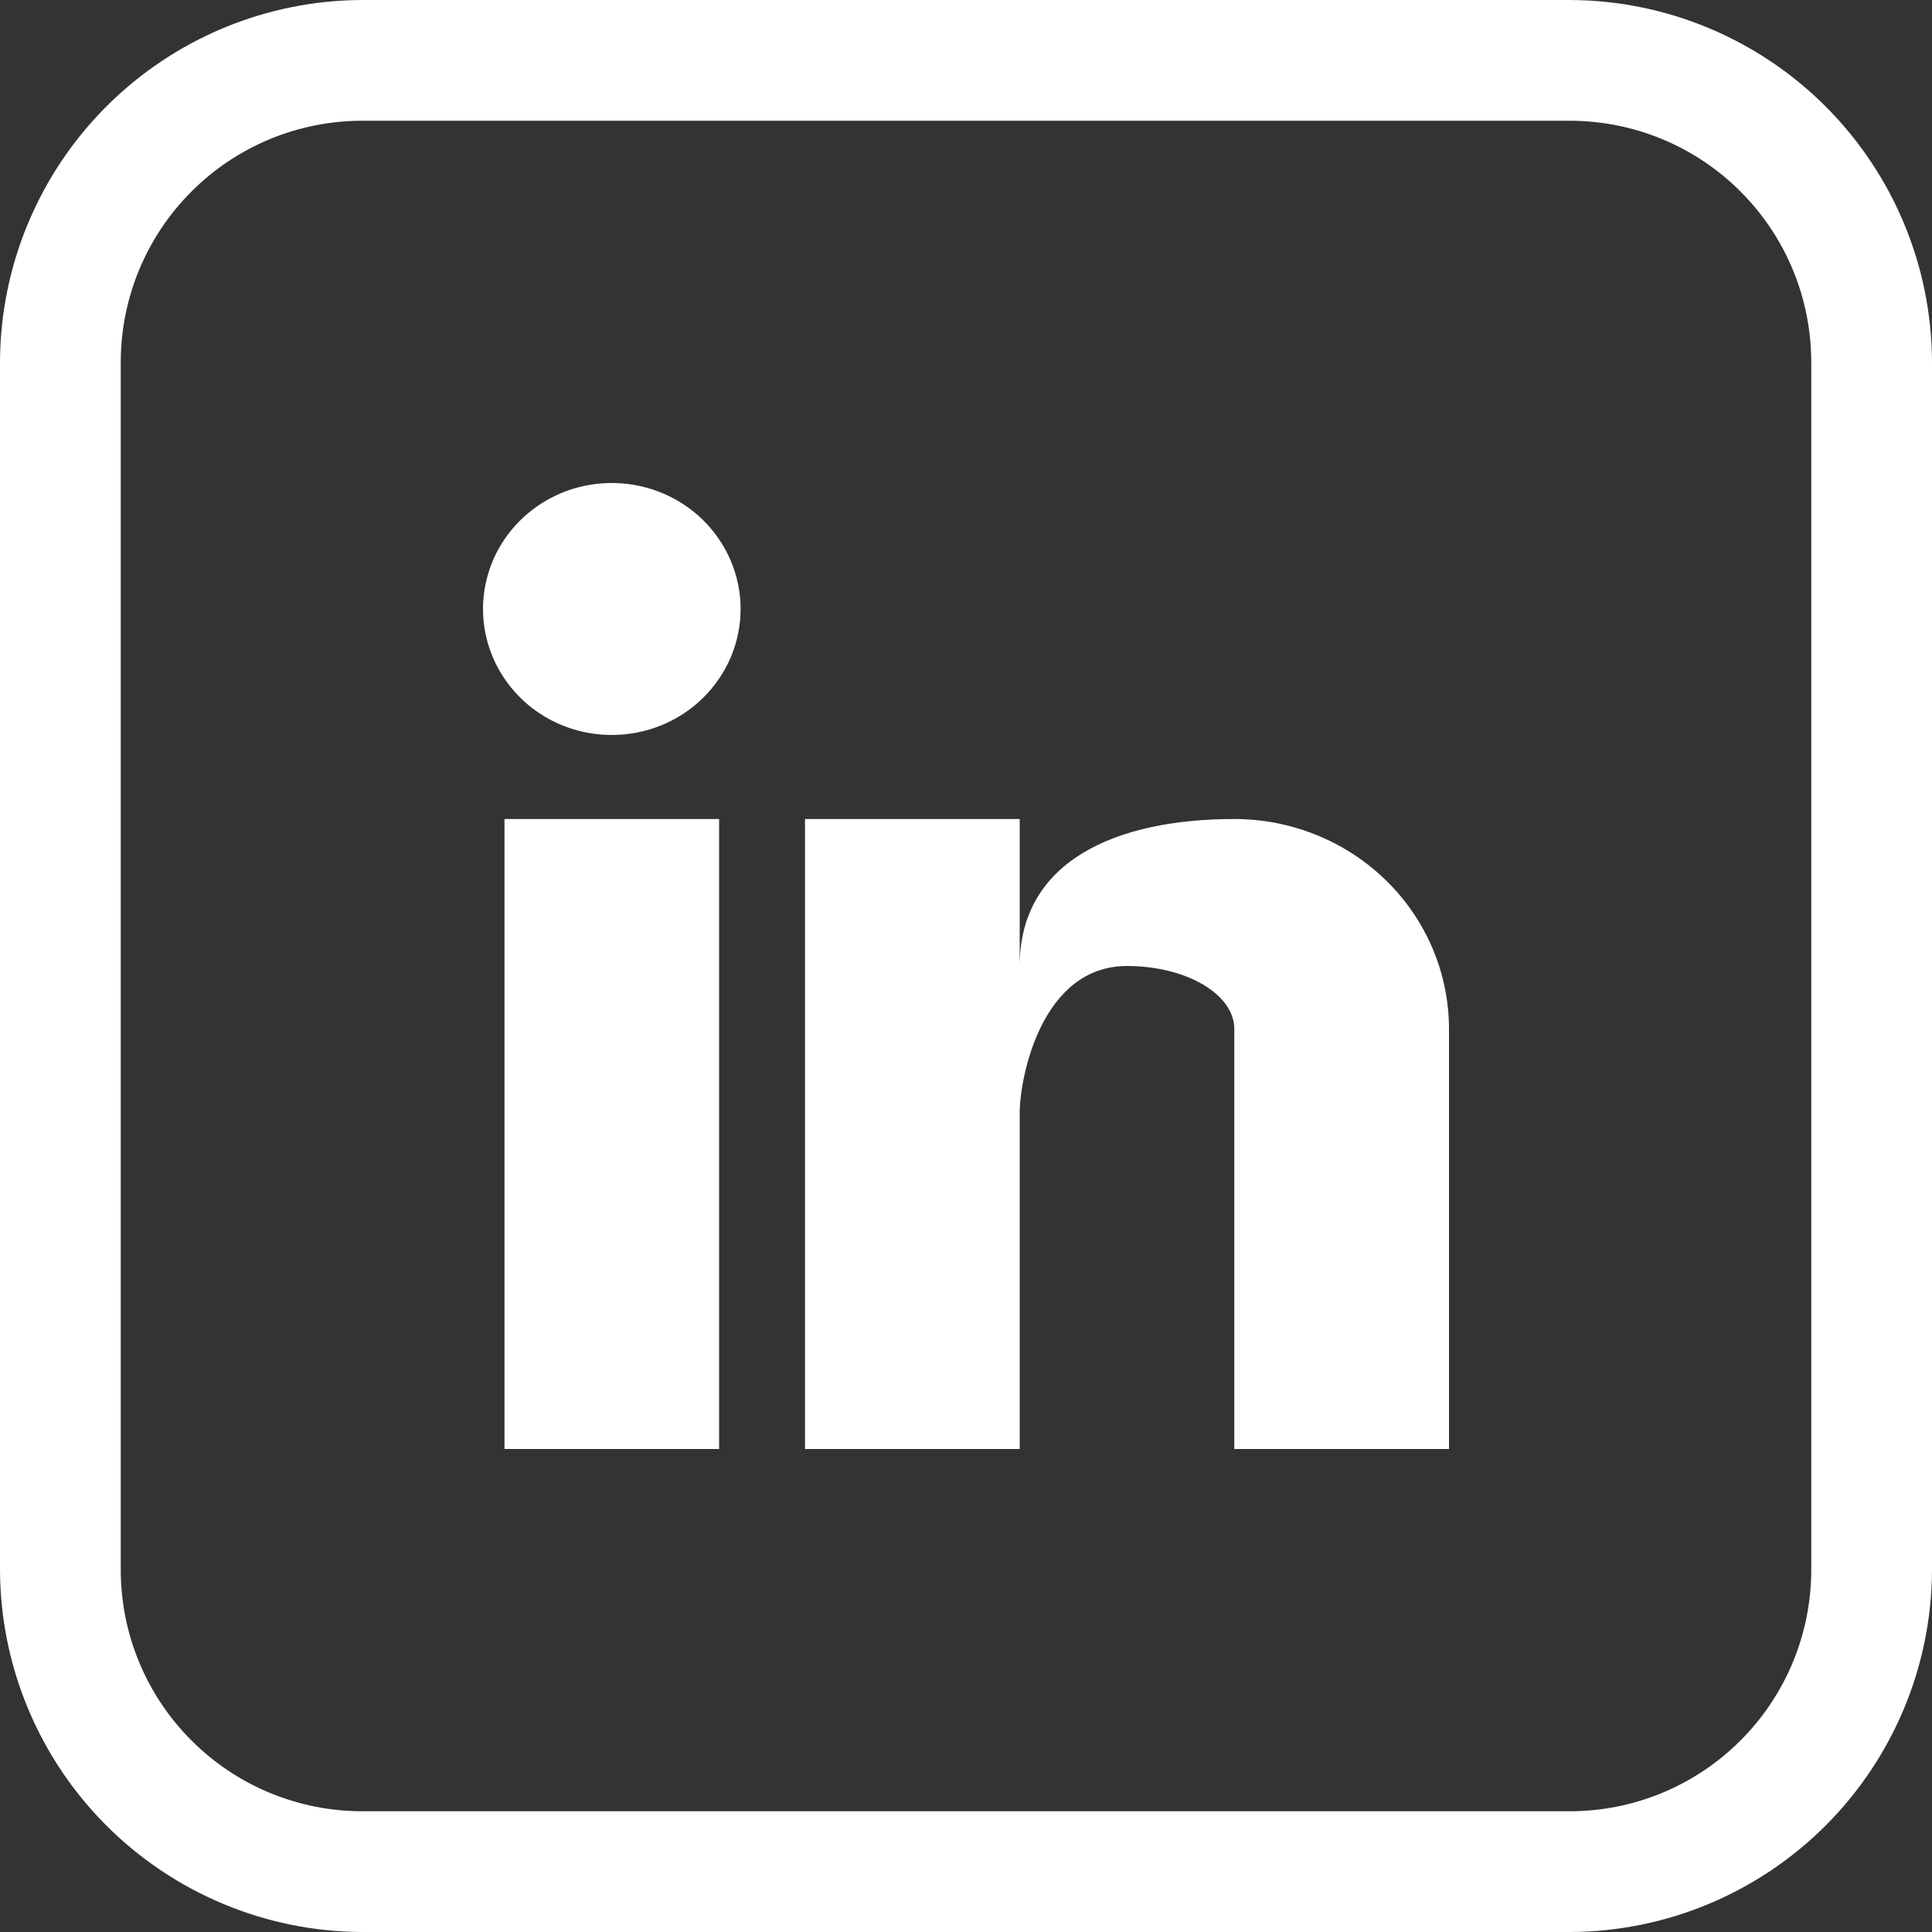<svg width="24" height="24" viewBox="0 0 24 24" fill="none" xmlns="http://www.w3.org/2000/svg">
<rect x="0" y="0" width="24" height="24" fill="#333333" stroke="none"/>
<path d="M19.5 1.5C20.296 1.5 21.059 1.816 21.621 2.379C22.184 2.941 22.5 3.704 22.5 4.5V19.5C22.5 20.296 22.184 21.059 21.621 21.621C21.059 22.184 20.296 22.5 19.5 22.5H4.5C3.704 22.5 2.941 22.184 2.379 21.621C1.816 21.059 1.5 20.296 1.5 19.5V4.5C1.5 3.704 1.816 2.941 2.379 2.379C2.941 1.816 3.704 1.5 4.5 1.5H19.5ZM19.5 0H4.5C3.308 0.003 2.165 0.479 1.322 1.322C0.479 2.165 0.003 3.308 0 4.5L0 19.5C0.003 20.692 0.479 21.835 1.322 22.678C2.165 23.521 3.308 23.997 4.5 24H19.5C20.692 23.997 21.835 23.521 22.678 22.678C23.521 21.835 23.997 20.692 24 19.5V4.5C23.997 3.308 23.521 2.165 22.678 1.322C21.835 0.479 20.692 0.003 19.5 0Z" fill="white"/>
<path d="M8.933 18H6.267V10.174H8.933V18ZM7.6 9.13C7.284 9.13 6.974 9.039 6.711 8.867C6.448 8.695 6.243 8.45 6.122 8.164C6.001 7.878 5.969 7.563 6.031 7.26C6.092 6.956 6.245 6.677 6.469 6.458C6.692 6.24 6.977 6.09 7.288 6.03C7.598 5.97 7.92 6.001 8.212 6.119C8.505 6.238 8.755 6.438 8.93 6.696C9.106 6.953 9.2 7.256 9.2 7.565C9.2 7.98 9.031 8.378 8.731 8.672C8.431 8.966 8.024 9.13 7.6 9.13ZM18 18H15.333V12.783C15.333 12.35 14.736 12 14 12C12.933 12 12.667 13.393 12.667 13.826V18H10V10.174H12.667V12C12.667 10.696 13.861 10.174 15.333 10.174C16.041 10.174 16.719 10.449 17.219 10.938C17.719 11.427 18 12.091 18 12.783V18Z" fill="white"/>
</svg>
